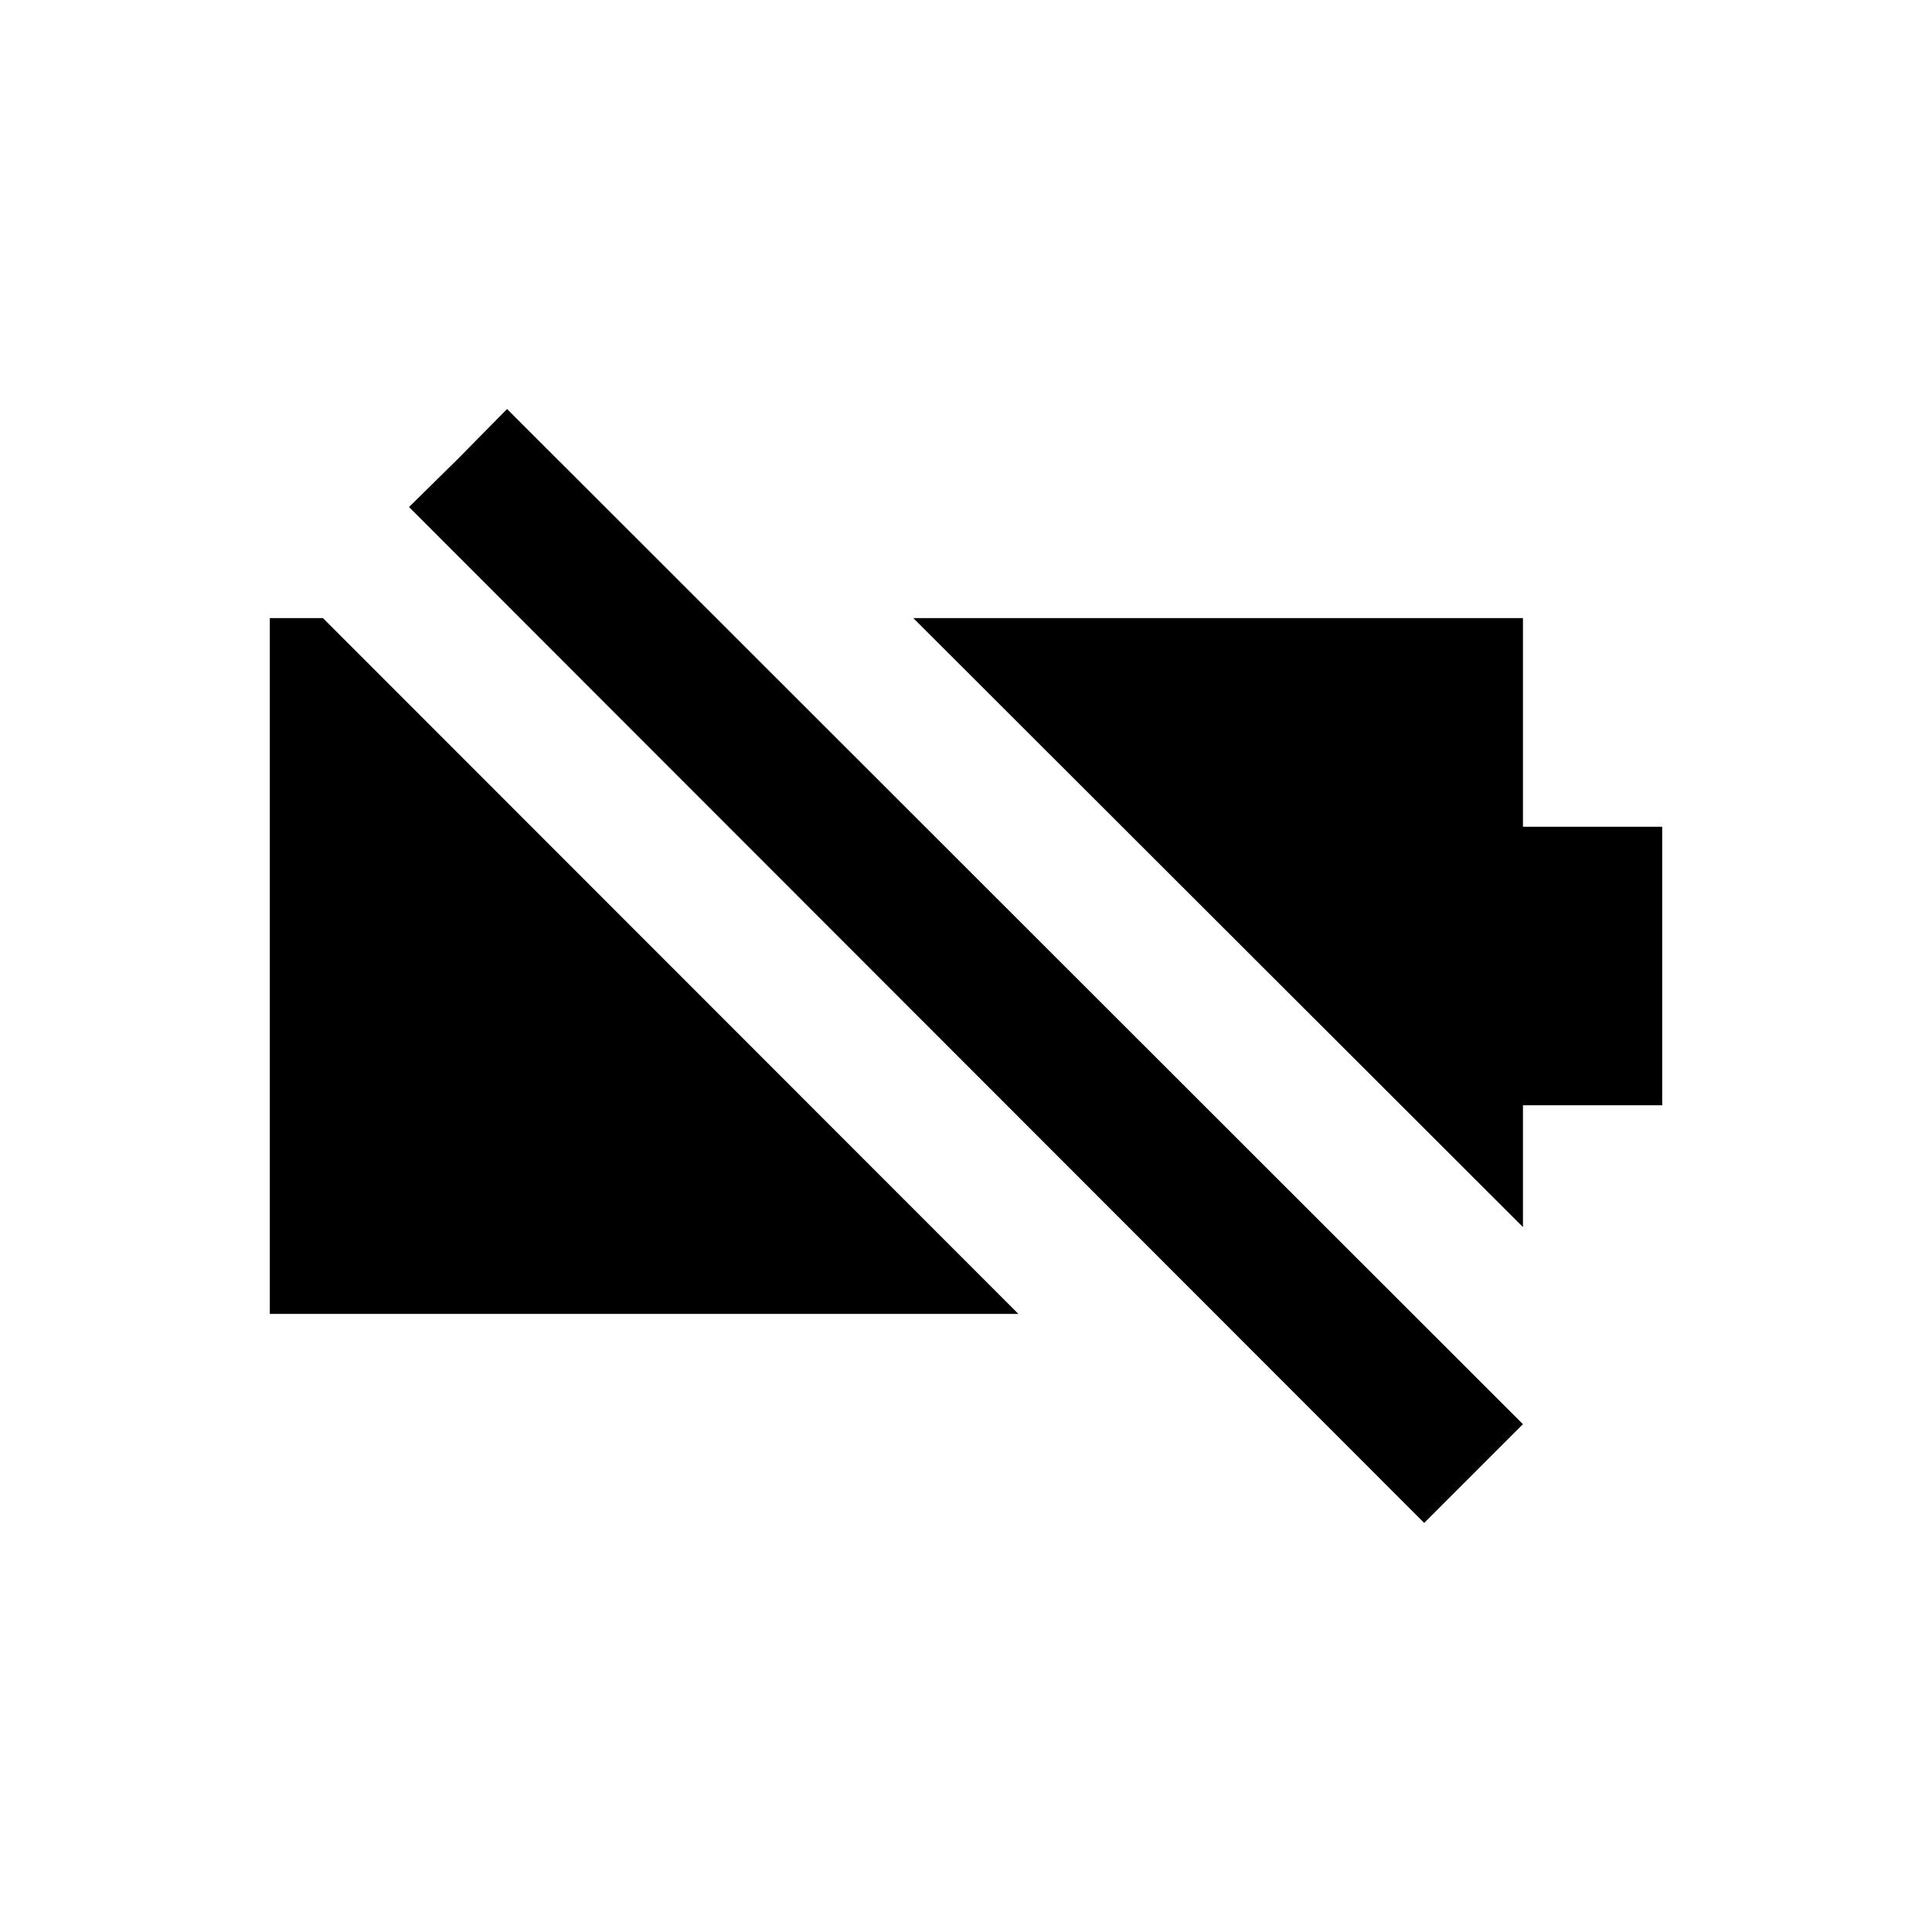 <?xml version="1.0" encoding="UTF-8"?>
<!-- Uploaded to: SVG Repo, www.svgrepo.com, Generator: SVG Repo Mixer Tools -->
<svg fill="#000000" width="800px" height="800px" version="1.1" viewBox="144 144 512 512" xmlns="http://www.w3.org/2000/svg">
 <g>
  <path d="m215.5 307.8v184.4h198.38l-184.3-184.4z"/>
  <path d="m547.6 363.1v-55.301h-161.57l161.57 161.38v-32.277h36.902v-73.801z"/>
  <path d="m265.48 265.48-13.086 12.891 269.03 269.22 26.172-26.172-269.22-269.03z"/>
 </g>
</svg>